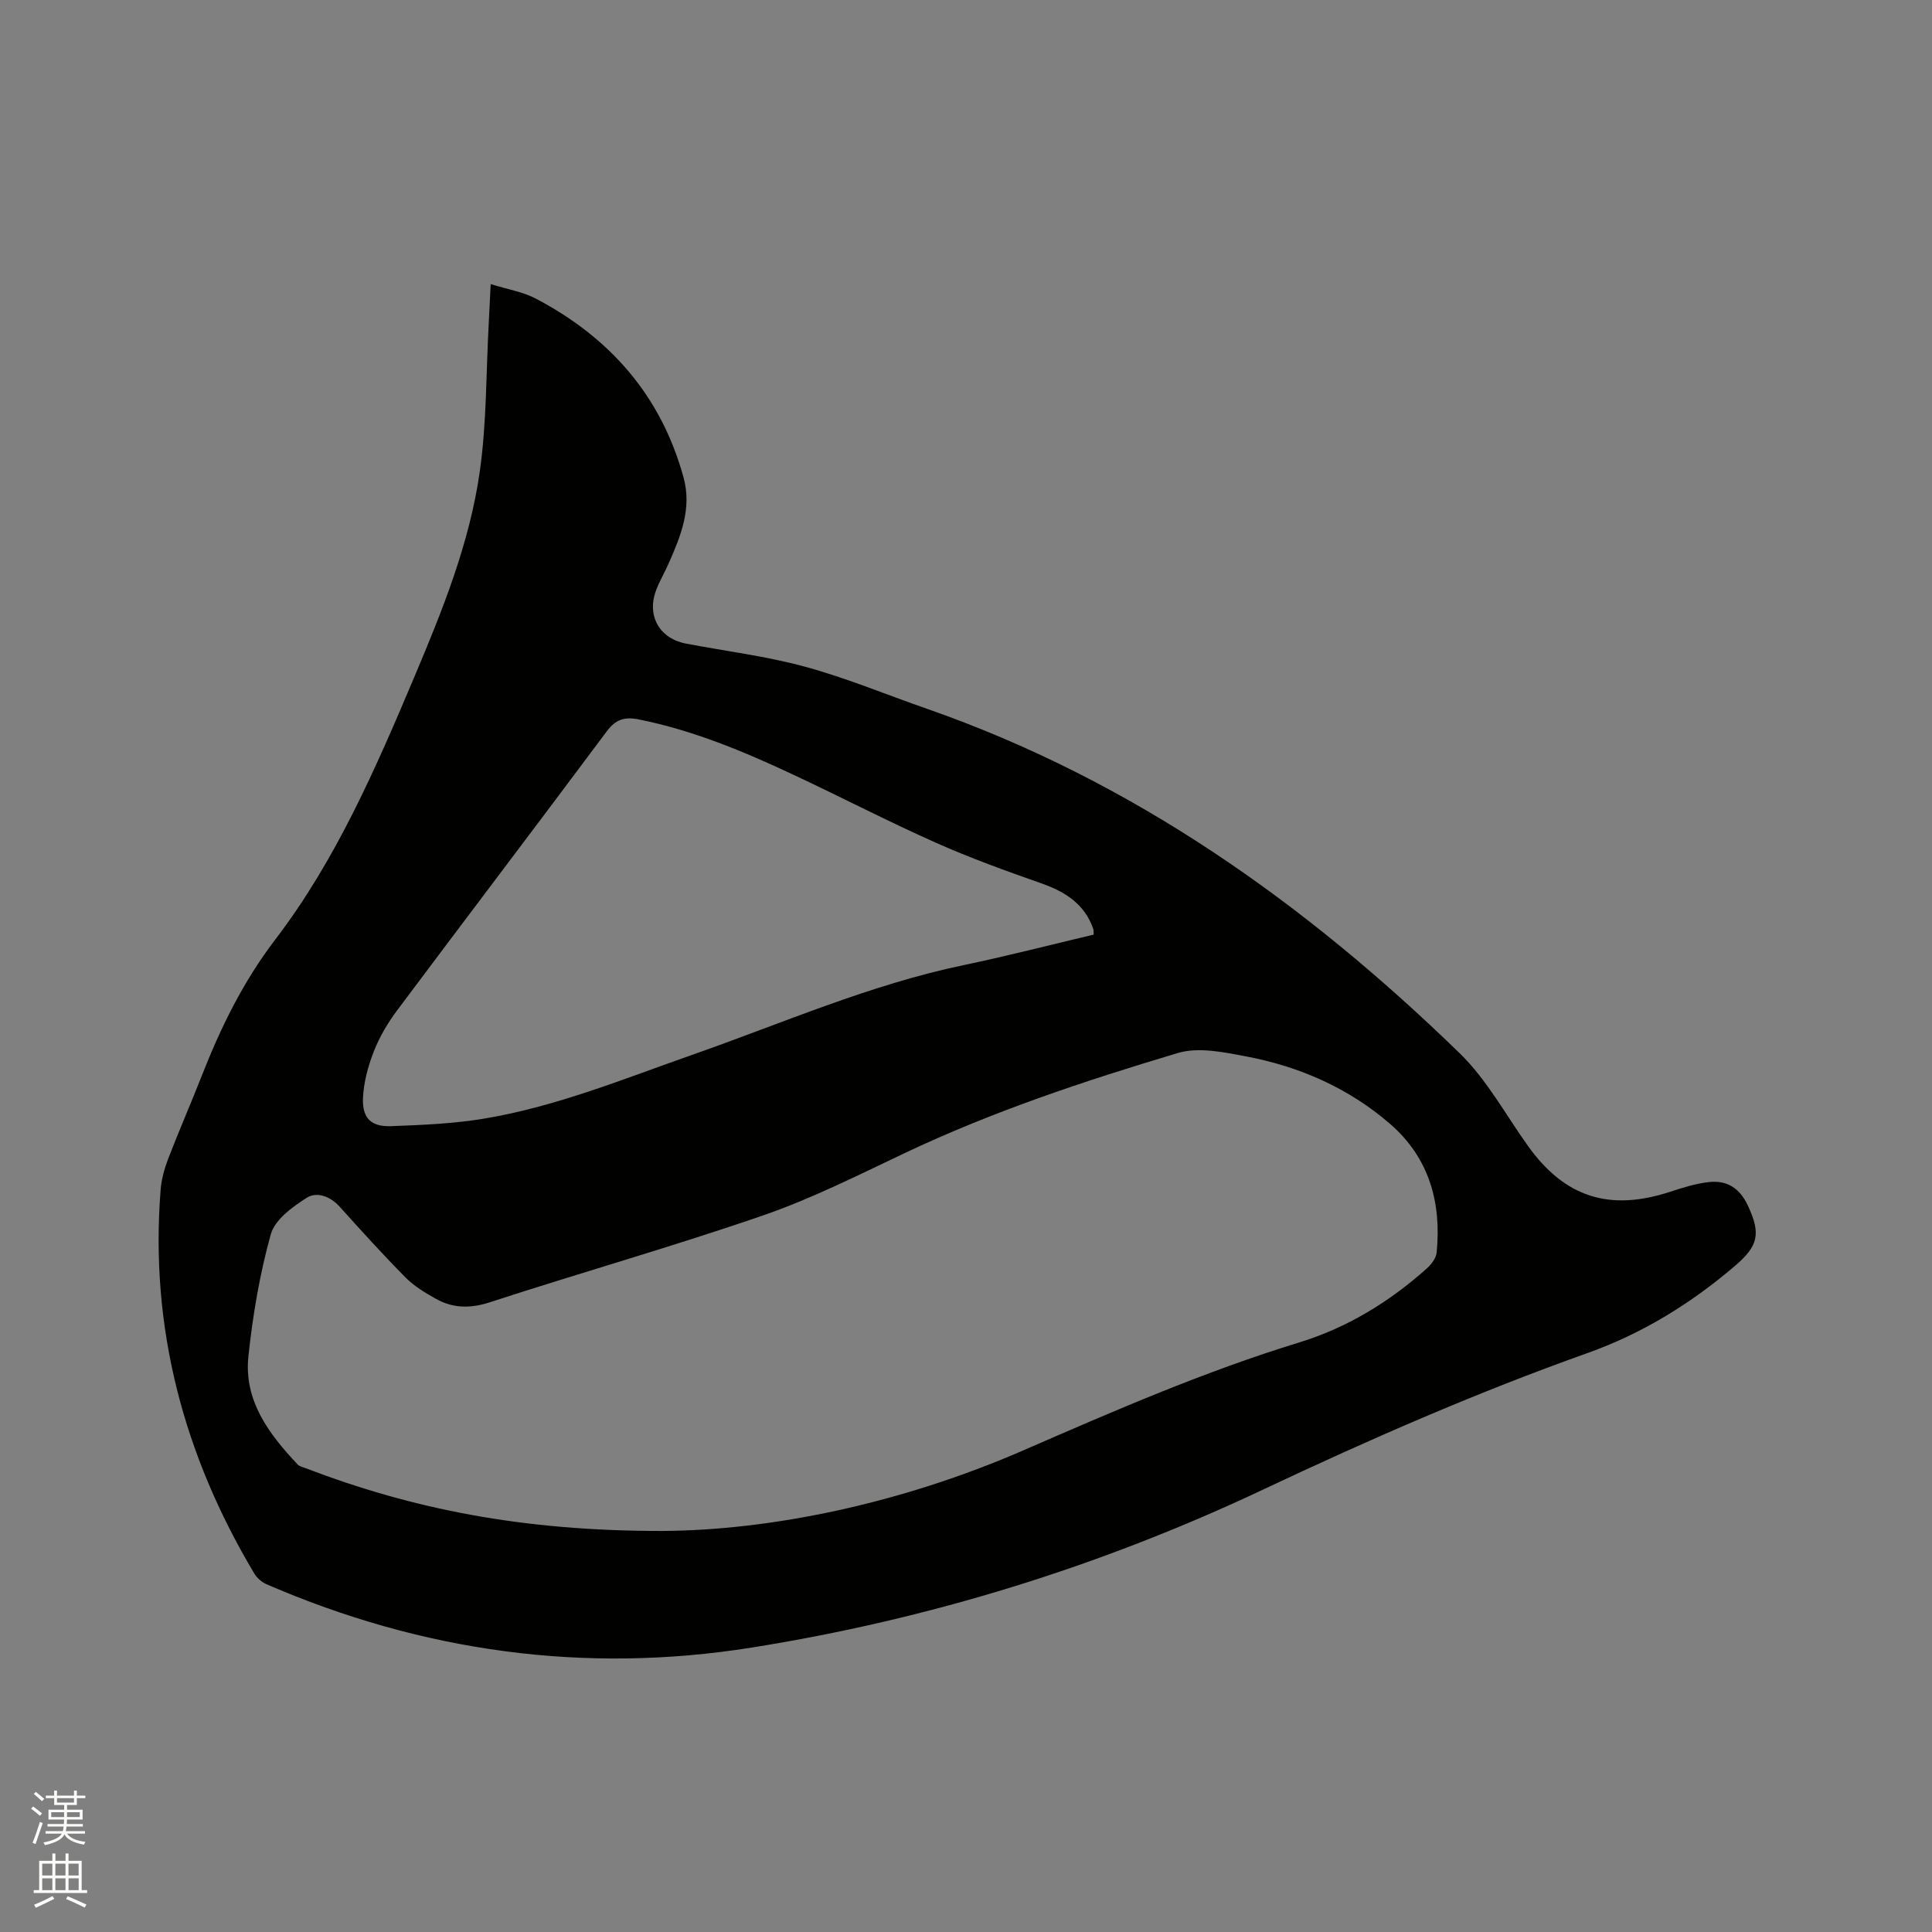 <svg enable-background="new 0 0 400 400" viewBox="0 0 400 400" xmlns="http://www.w3.org/2000/svg"><rect x="0" y="0" width="400" height="400" fill="#808080" stroke="none"/><path d="m6.44 374.46.42-.45c.65.47 1.27.95 1.85 1.44l-.45.49c-.65-.56-1.25-1.06-1.82-1.48m.93 7.33-.63-.26c.55-1.36 1.05-2.8 1.52-4.33.19.1.38.19.59.27-.46 1.29-.95 2.73-1.48 4.32m-.38-10.38.44-.42c.43.34 1.01.82 1.74 1.44l-.49.49c-.53-.51-1.09-1.01-1.69-1.51m2.5.35h1.72v-1.04h.59v1.04h3.52v-1.04h.59v1.04h1.75v.53h-1.75v1.42h-2.03v.97h3.22v2.03h-3.24c0 .35-.01.66-.03.93h3.32v.53h-3.37c-.03.27-.08.58-.15.94h3.96v.53h-3.71c.67.92 1.93 1.48 3.79 1.68-.13.24-.23.44-.29.59-2.13-.38-3.48-1.08-4.04-2.12-.43.97-1.77 1.72-4.03 2.23-.09-.19-.2-.37-.33-.55 2.1-.42 3.37-1.03 3.81-1.83h-3.36v-.53h3.58c.08-.29.13-.61.16-.94h-3.33v-.53h3.39c.02-.27.04-.58.04-.93h-3.23v-2.03h3.25v-.97h-2.07v-1.42h-1.73zm1.12 3.44v1h2.65c.01-.3.02-.44.01-.4v-.25-.35zm1.19-2h3.52v-.91h-3.52zm4.71 2h-2.63v.59c0 .15-.01.28-.01.4h2.64z" fill="#fbfcfa"/><path d="m13.56 383.74h.63v1.52h2.72v6.07h1.13v.6h-11.06v-.6h1.13v-6.07h2.73v-1.52h.63v1.52h2.1v-1.52zm-2.69 8.83.38.56c-1.24.63-2.53 1.25-3.85 1.85-.1-.21-.21-.42-.34-.63 1.36-.55 2.63-1.15 3.81-1.78m-2.13-4.27h2.1v-2.45h-2.1zm0 3.04h2.1v-2.46h-2.1zm2.72-3.04h2.1v-2.45h-2.1zm0 3.04h2.1v-2.46h-2.1zm6.07 3.6c-1.41-.71-2.7-1.3-3.86-1.78l.35-.56c1.45.62 2.75 1.19 3.88 1.72zm-1.25-9.09h-2.1v2.45h2.1zm-2.09 5.49h2.1v-2.46h-2.1z" fill="#fbfcfa"/><path d="m101.59 58.82c3.57 1.11 6.68 1.6 9.32 2.99 15.34 8.05 25.96 20.09 30.61 37.04 1.76 6.42-.57 12.08-3.05 17.74-.85 1.94-1.96 3.77-2.68 5.75-1.9 5.25.81 9.89 6.28 10.92 8.22 1.56 16.58 2.59 24.62 4.78 8.55 2.33 16.79 5.77 25.18 8.69 42.56 14.84 78.37 40.25 110.36 71.35 5.61 5.46 9.49 12.7 14.11 19.16 7.62 10.66 16.9 13.63 29.49 9.49 2.6-.85 5.26-1.69 7.96-1.99 3.85-.44 6.43 1.33 8.08 4.85 2.74 5.85 2.19 8.35-2.7 12.53-9.11 7.79-19.21 14-30.48 18.01-22.96 8.17-45.22 17.91-67.26 28.31-33.68 15.88-69.08 26.83-105.85 32.68-34.62 5.51-68.19.84-100.4-13.12-.98-.43-1.97-1.28-2.52-2.2-14.64-24.51-21.67-50.9-19.4-79.52.17-2.17.8-4.37 1.58-6.42 2.2-5.73 4.67-11.35 6.91-17.07 3.94-10.05 8.56-19.51 15.25-28.28 12.6-16.5 20.85-35.57 28.89-54.61 5.77-13.67 11.34-27.51 13.44-42.25 1.44-10.13 1.3-20.49 1.86-30.75.12-2.39.24-4.8.4-8.08zm35.5 258.15c22.43-.13 49.31-5.6 74.83-16.71 18.74-8.16 37.43-16.3 57-22.3 9.96-3.05 18.71-8.39 26.46-15.32.94-.84 1.94-2.13 2.06-3.29 1.03-10.39-1.55-19.65-9.64-26.66-8.59-7.44-18.77-11.89-29.85-13.98-4.61-.87-9.81-1.97-14.07-.7-19.26 5.75-38.34 12.09-56.58 20.73-9.65 4.57-19.26 9.43-29.32 12.9-18.69 6.45-37.75 11.85-56.56 17.98-4.09 1.33-7.67 1.26-11.24-.75-2.19-1.24-4.45-2.59-6.2-4.36-4.69-4.74-9.18-9.7-13.64-14.66-1.96-2.18-4.75-3.18-6.82-1.87-2.97 1.88-6.62 4.55-7.46 7.58-2.29 8.21-3.73 16.75-4.63 25.25-.97 9.18 4.25 16.09 10.19 22.39.4.42 1.11.57 1.7.79 22.02 8.41 44.72 13 73.77 12.98zm89.35-123.47c-.04-.58 0-.9-.09-1.18-1.81-5.18-5.82-7.7-10.77-9.44-7.37-2.59-14.75-5.25-21.88-8.43-9.96-4.44-19.65-9.47-29.52-14.09-10.27-4.81-20.71-9.17-31.92-11.41-2.95-.59-4.78-.03-6.65 2.48-14.38 19.29-28.95 38.45-43.36 57.72-1.95 2.6-3.67 5.5-4.85 8.52-1.21 3.09-2.12 6.47-2.25 9.75-.15 4.12 1.72 5.89 5.8 5.74 6.44-.24 12.93-.51 19.27-1.56 14.91-2.48 28.87-8.22 43.05-13.19 18.66-6.54 36.83-14.56 56.33-18.61 8.99-1.88 17.88-4.18 26.84-6.3z" fill="#010100"/></svg>